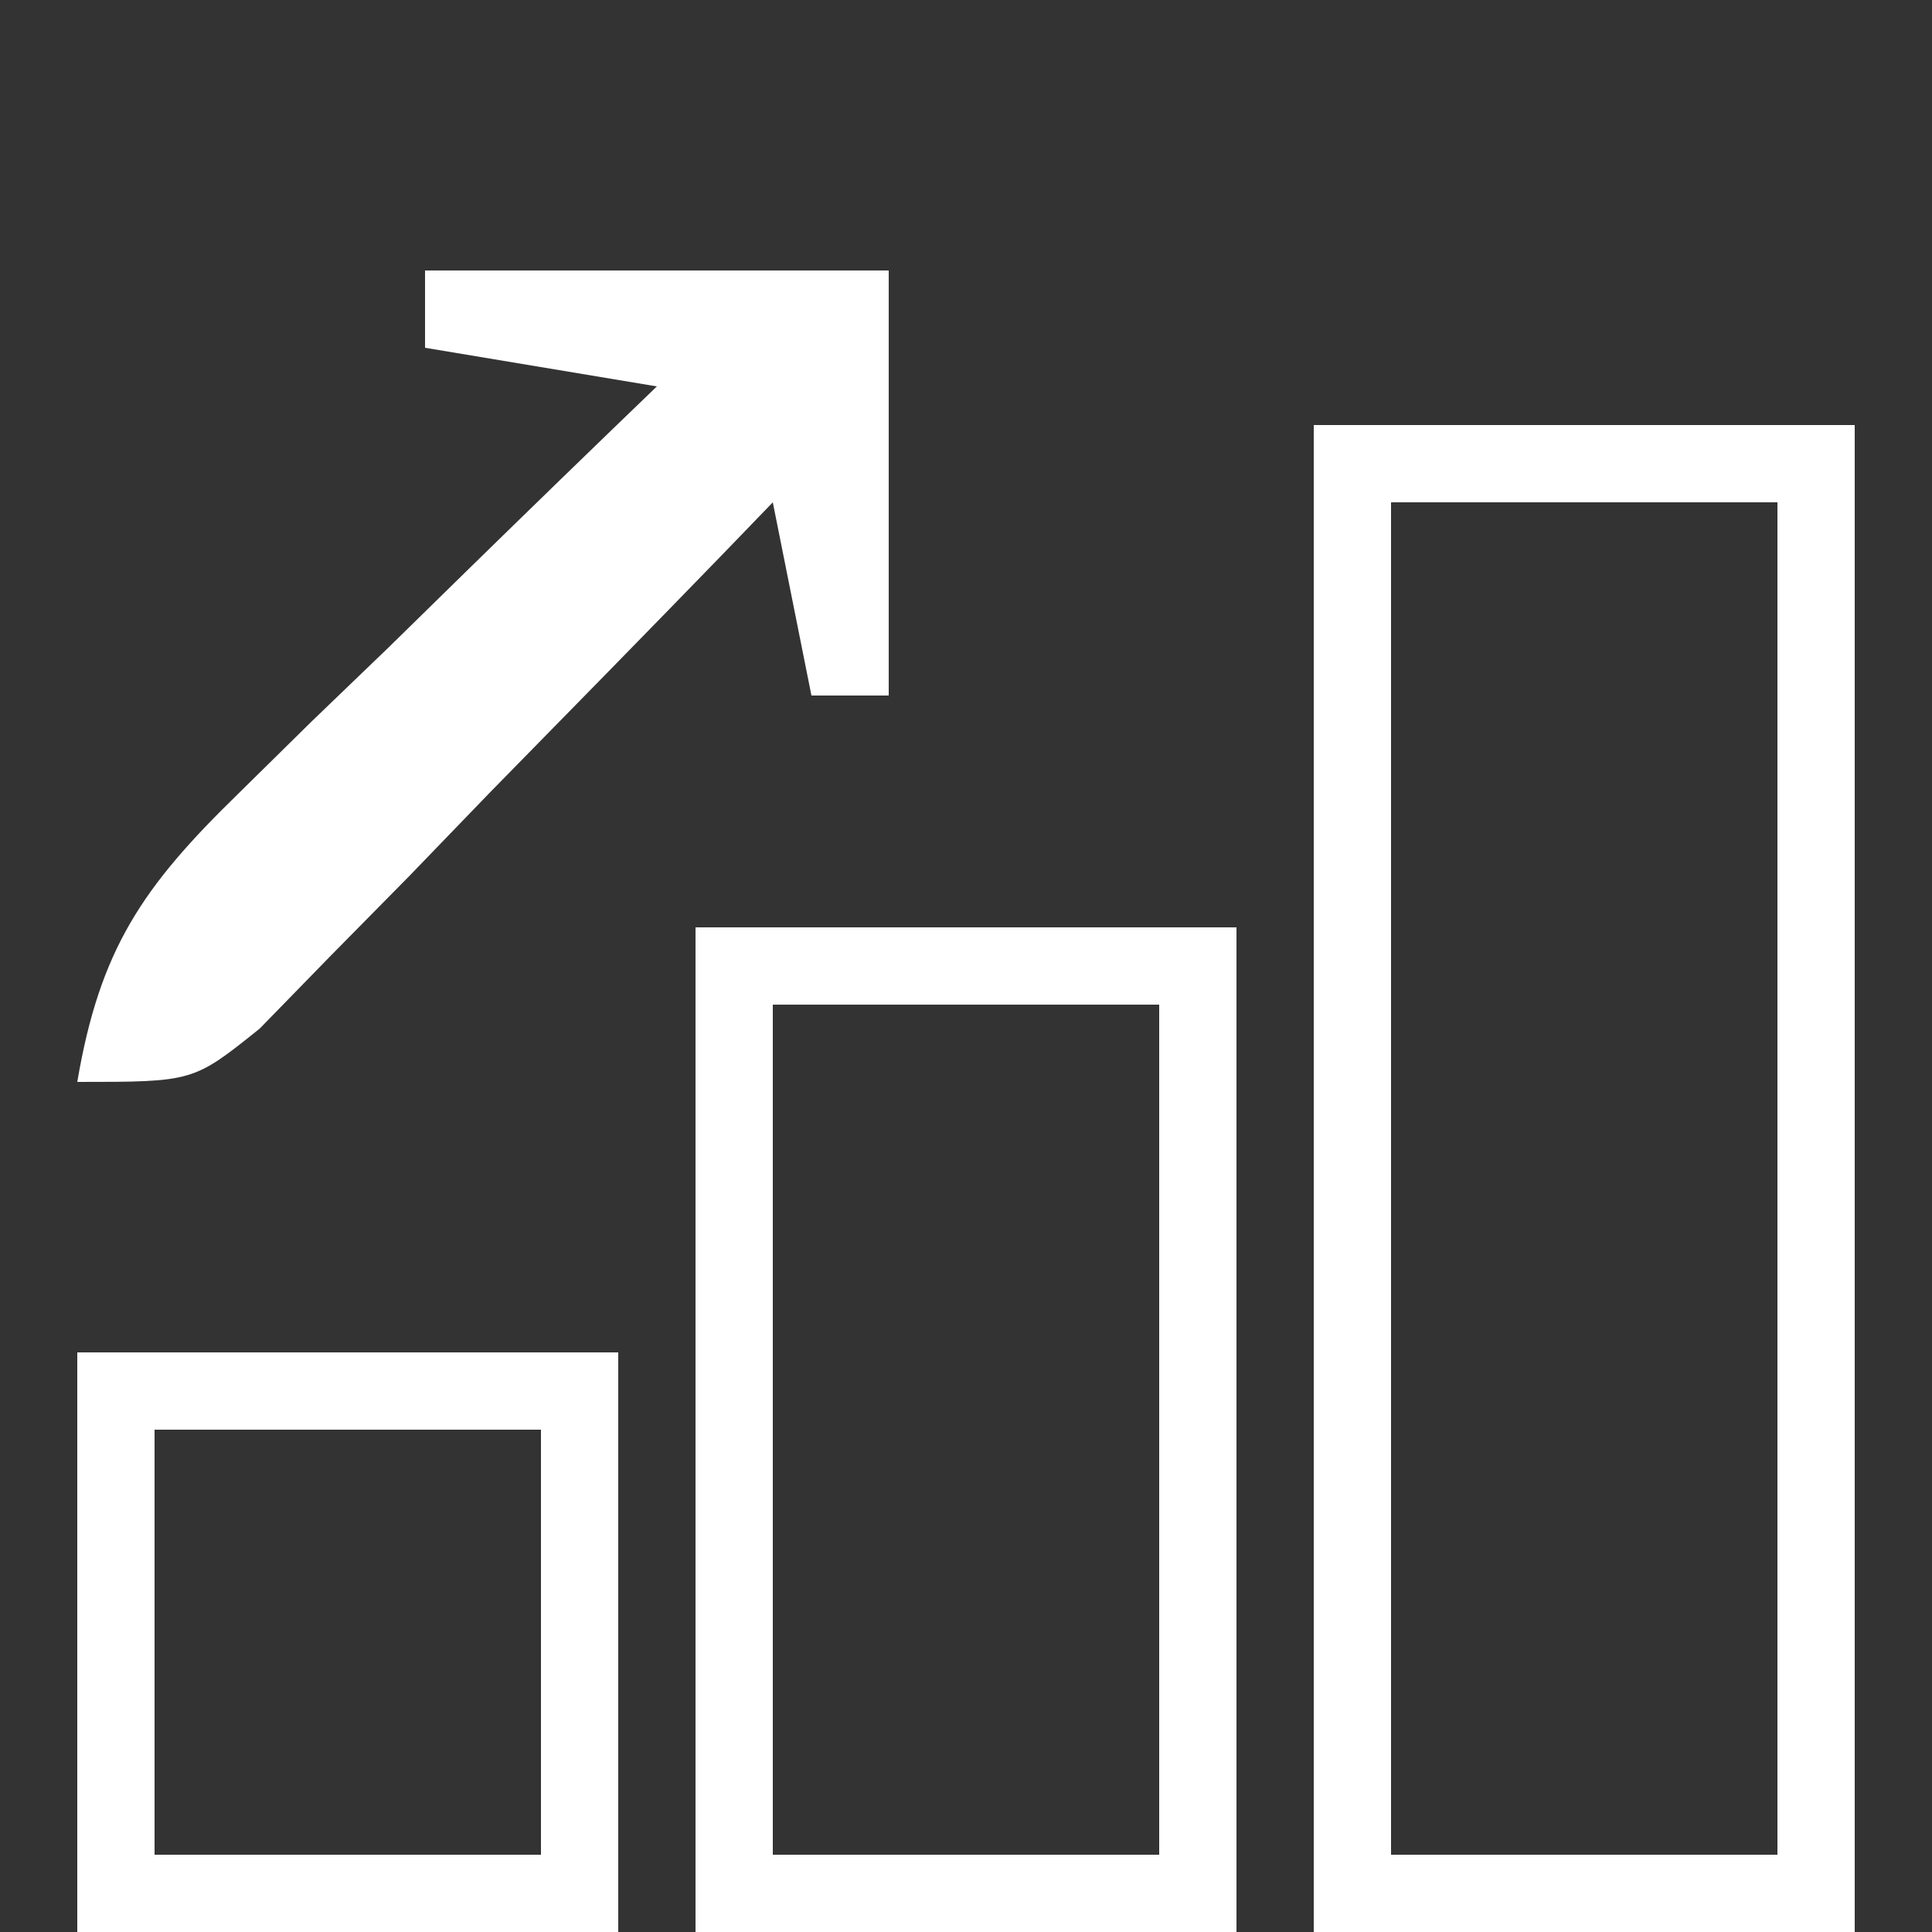 <svg xmlns="http://www.w3.org/2000/svg" width="50" height="50"><rect width="100%" height="100%" fill="#333333" stroke="none"/><path d="M0 0 C4.62 0 9.24 0 14 0 C14 12.87 14 25.74 14 39 C9.38 39 4.76 39 0 39 C0 26.13 0 13.26 0 0 Z M2 2 C2 13.55 2 25.1 2 37 C5.3 37 8.6 37 12 37 C12 25.45 12 13.9 12 2 C8.7 2 5.4 2 2 2 Z " fill="#FFFFFF" transform="translate(34,11)"></path><path d="M0 0 C4.62 0 9.24 0 14 0 C14 8.58 14 17.16 14 26 C9.38 26 4.76 26 0 26 C0 17.42 0 8.84 0 0 Z M2 2 C2 9.26 2 16.52 2 24 C5.3 24 8.6 24 12 24 C12 16.74 12 9.48 12 2 C8.7 2 5.4 2 2 2 Z " fill="#FFFFFF" transform="translate(18,24)"></path><path d="M0 0 C3.96 0 7.92 0 12 0 C12 3.63 12 7.26 12 11 C11.34 11 10.68 11 10 11 C9.67 9.35 9.34 7.7 9 6 C8.561 6.454 8.123 6.909 7.671 7.377 C5.684 9.426 3.686 11.463 1.688 13.5 C0.997 14.215 0.307 14.931 -0.404 15.668 C-1.071 16.345 -1.738 17.021 -2.426 17.719 C-3.345 18.661 -3.345 18.661 -4.282 19.623 C-6 21 -6 21 -9 21 C-8.419 17.572 -7.314 15.955 -4.84 13.547 C-4.211 12.928 -3.583 12.309 -2.936 11.672 C-2.276 11.038 -1.617 10.403 -0.938 9.75 C-0.274 9.1 0.389 8.451 1.072 7.781 C2.708 6.181 4.351 4.587 6 3 C3.03 2.505 3.03 2.505 0 2 C0 1.34 0 0.68 0 0 Z " fill="#FFFFFF" transform="translate(11,7)"></path><path d="M0 0 C4.62 0 9.24 0 14 0 C14 4.95 14 9.9 14 15 C9.38 15 4.76 15 0 15 C0 10.05 0 5.1 0 0 Z M2 2 C2 5.63 2 9.26 2 13 C5.3 13 8.6 13 12 13 C12 9.37 12 5.74 12 2 C8.7 2 5.4 2 2 2 Z " fill="#FFFFFF" transform="translate(2,35)"></path></svg>